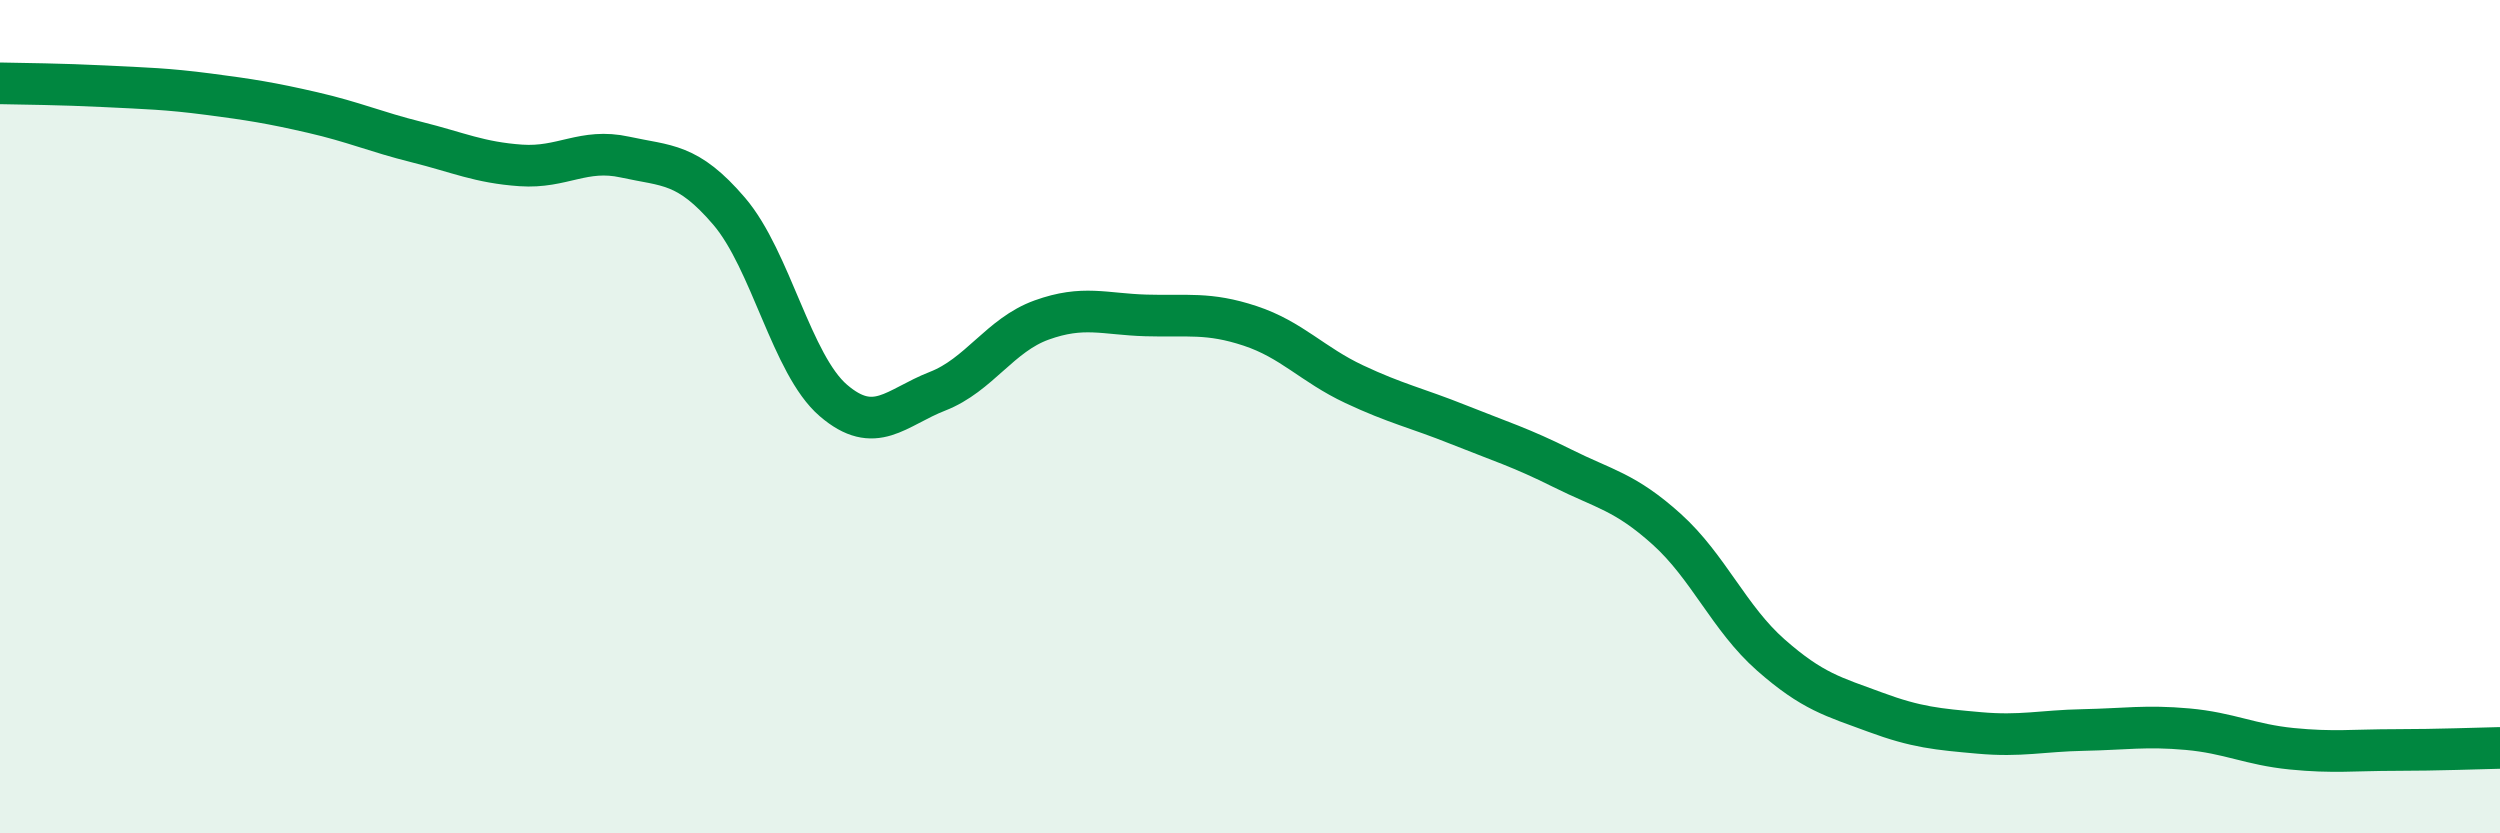 
    <svg width="60" height="20" viewBox="0 0 60 20" xmlns="http://www.w3.org/2000/svg">
      <path
        d="M 0,2 C 0.5,2.01 1.5,2.02 2.5,2.07 C 3.5,2.12 4,2.13 5,2.26 C 6,2.39 6.5,2.47 7.5,2.7 C 8.5,2.93 9,3.16 10,3.41 C 11,3.66 11.5,3.9 12.5,3.97 C 13.5,4.04 14,3.55 15,3.77 C 16,3.99 16.5,3.9 17.5,5.07 C 18.5,6.24 19,8.75 20,9.61 C 21,10.47 21.5,9.78 22.5,9.39 C 23.5,9 24,8.04 25,7.68 C 26,7.32 26.5,7.54 27.5,7.57 C 28.5,7.6 29,7.49 30,7.82 C 31,8.15 31.5,8.75 32.5,9.22 C 33.5,9.69 34,9.79 35,10.19 C 36,10.59 36.5,10.74 37.5,11.24 C 38.5,11.74 39,11.8 40,12.7 C 41,13.6 41.5,14.84 42.5,15.72 C 43.5,16.6 44,16.72 45,17.09 C 46,17.46 46.5,17.5 47.5,17.59 C 48.5,17.68 49,17.54 50,17.52 C 51,17.5 51.5,17.41 52.5,17.5 C 53.5,17.59 54,17.87 55,17.97 C 56,18.07 56.5,18 57.5,18 C 58.5,18 59.5,17.96 60,17.95L60 20L0 20Z"
        fill="#008740"
        opacity="0.1"
        stroke-linecap="round"
        stroke-linejoin="round"
      />
      <path
        d="M 0,2 C 0.5,2.01 1.5,2.02 2.5,2.07 C 3.5,2.12 4,2.13 5,2.26 C 6,2.39 6.5,2.47 7.5,2.7 C 8.5,2.93 9,3.16 10,3.41 C 11,3.66 11.5,3.9 12.5,3.97 C 13.5,4.04 14,3.55 15,3.77 C 16,3.99 16.5,3.9 17.5,5.07 C 18.5,6.24 19,8.75 20,9.61 C 21,10.47 21.5,9.78 22.5,9.39 C 23.5,9 24,8.04 25,7.68 C 26,7.32 26.5,7.54 27.5,7.57 C 28.5,7.6 29,7.49 30,7.82 C 31,8.15 31.5,8.75 32.5,9.22 C 33.5,9.69 34,9.79 35,10.19 C 36,10.59 36.5,10.74 37.5,11.24 C 38.5,11.74 39,11.8 40,12.7 C 41,13.6 41.5,14.84 42.5,15.72 C 43.5,16.6 44,16.72 45,17.09 C 46,17.46 46.5,17.5 47.5,17.59 C 48.5,17.68 49,17.54 50,17.52 C 51,17.5 51.5,17.41 52.5,17.5 C 53.5,17.59 54,17.87 55,17.97 C 56,18.07 56.5,18 57.5,18 C 58.5,18 59.5,17.96 60,17.95"
        stroke="#008740"
        stroke-width="1"
        fill="none"
        stroke-linecap="round"
        stroke-linejoin="round"
      />
    </svg>
  